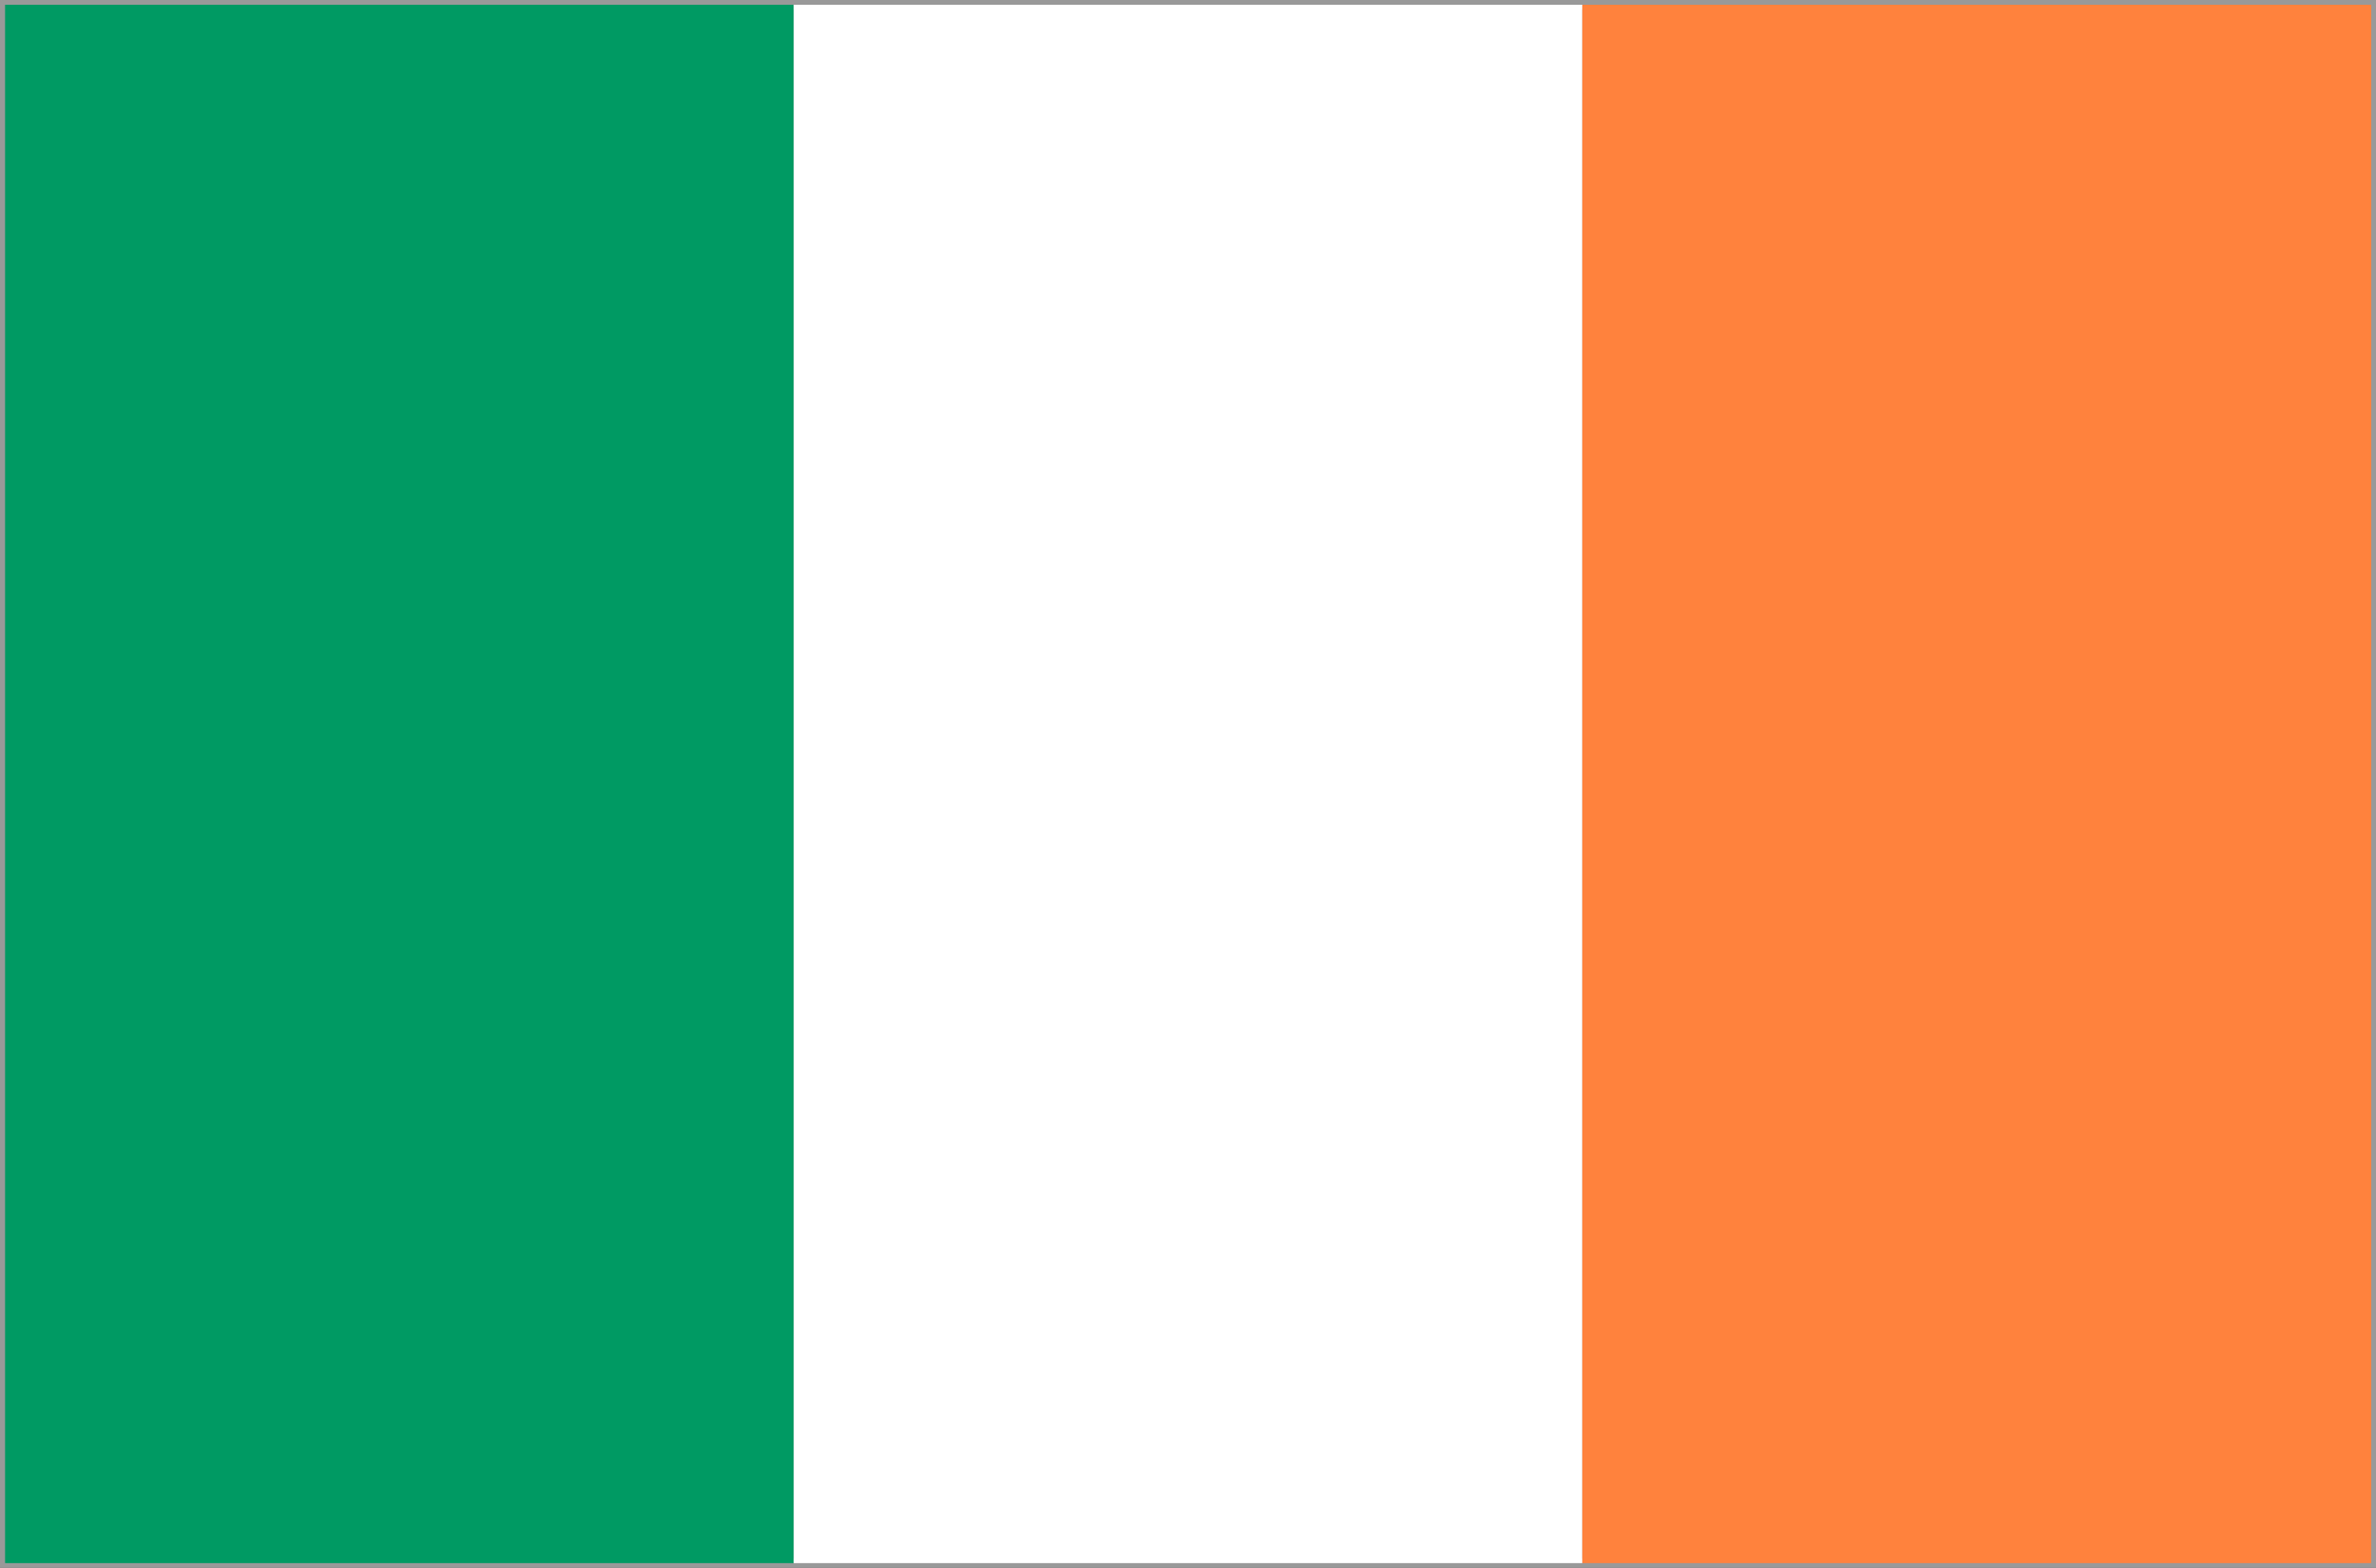 <svg xmlns="http://www.w3.org/2000/svg" width="50" height="33" viewBox="0 0 50 33">
  <rect x="0" y="0" width="50" height="33" fill="#333333" stroke="none"/>
  <g id="グループ_14098" data-name="グループ 14098" transform="translate(0 -0.001)">
    <path id="パス_17779" data-name="パス 17779" d="M49.9,32.8v0ZM.209.2H49.791V32.8H.209ZM0,33H50V0H0Z" fill="#999"/>
    <rect id="長方形_5086" data-name="長方形 5086" width="16.596" height="32.797" transform="translate(0.107 0.101)" fill="#009a63"/>
    <rect id="長方形_5087" data-name="長方形 5087" width="16.596" height="32.797" transform="translate(16.702 0.101)" fill="#fff"/>
    <rect id="長方形_5088" data-name="長方形 5088" width="16.6" height="32.797" transform="translate(33.298 0.101)" fill="#ff823d"/>
  </g>
</svg>
